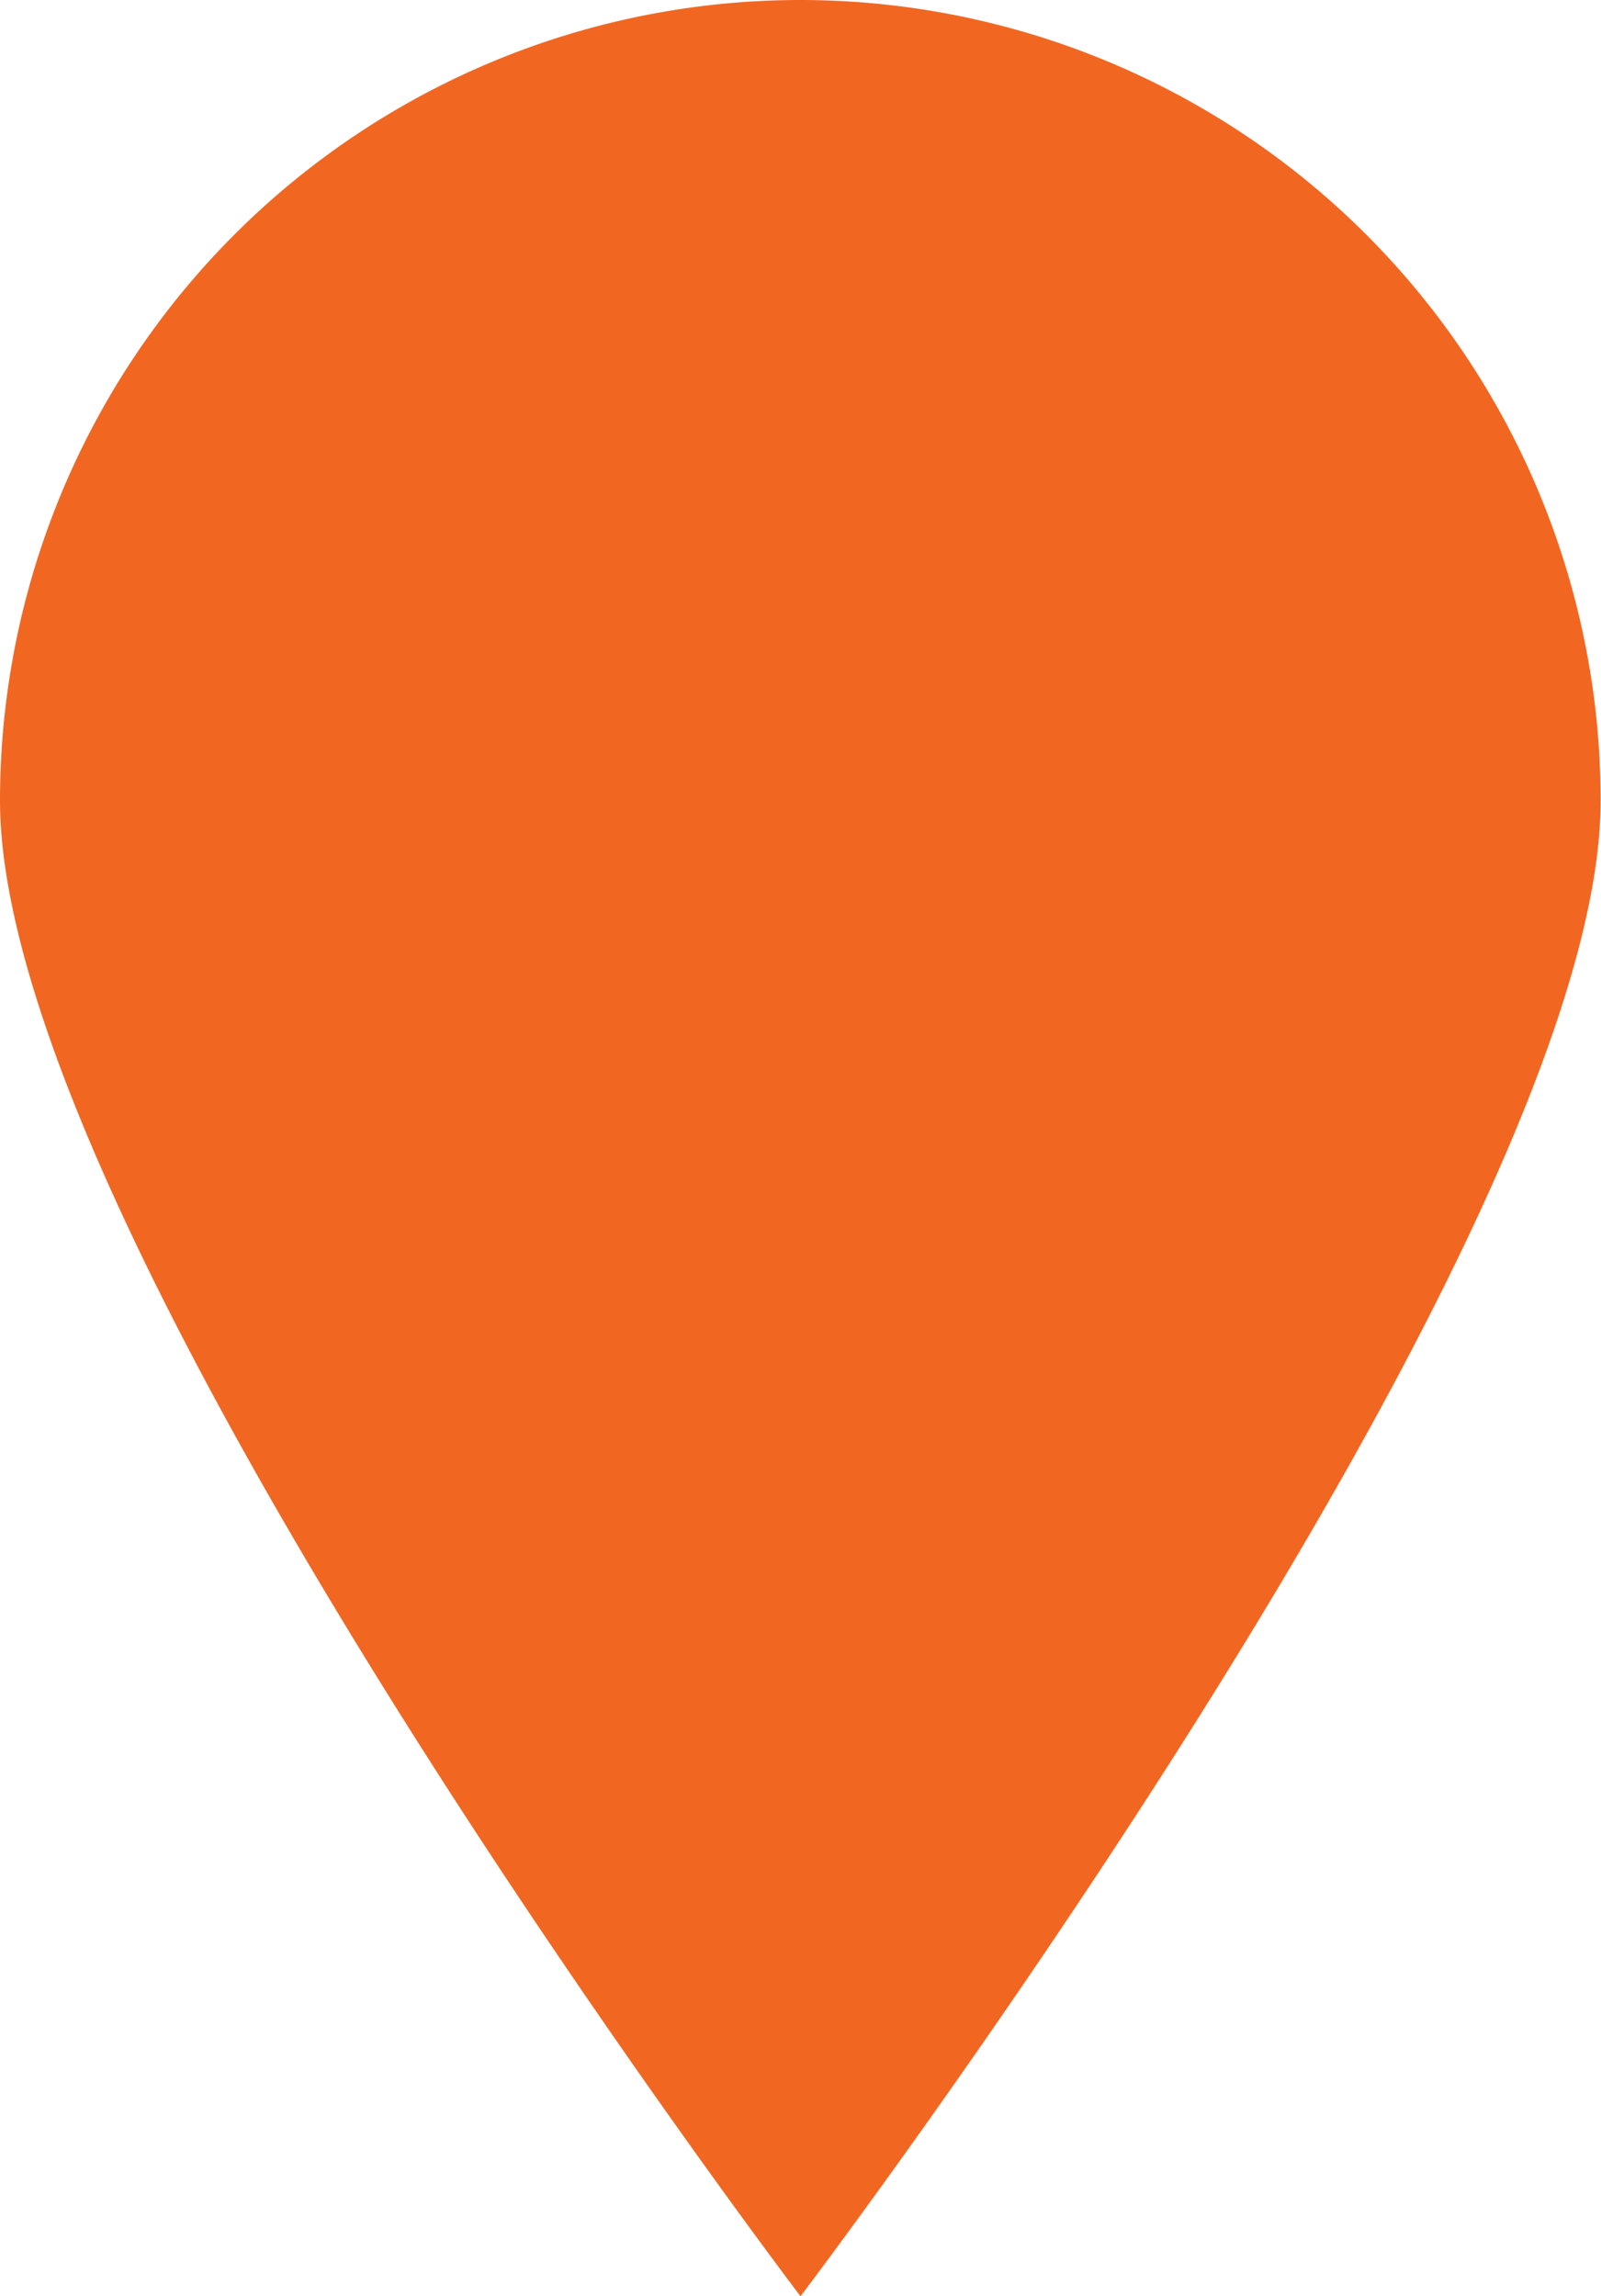 <svg xmlns="http://www.w3.org/2000/svg" width="18.134" height="26" viewBox="0 0 18.134 26"><path d="M87.337,4A9.067,9.067,0,0,1,96.4,13.065C96.4,18.073,87.337,30,87.337,30S78.27,18.073,78.27,13.065A9.067,9.067,0,0,1,87.335,4Z" transform="translate(-78.27 -4)" fill="#f16722"/></svg>